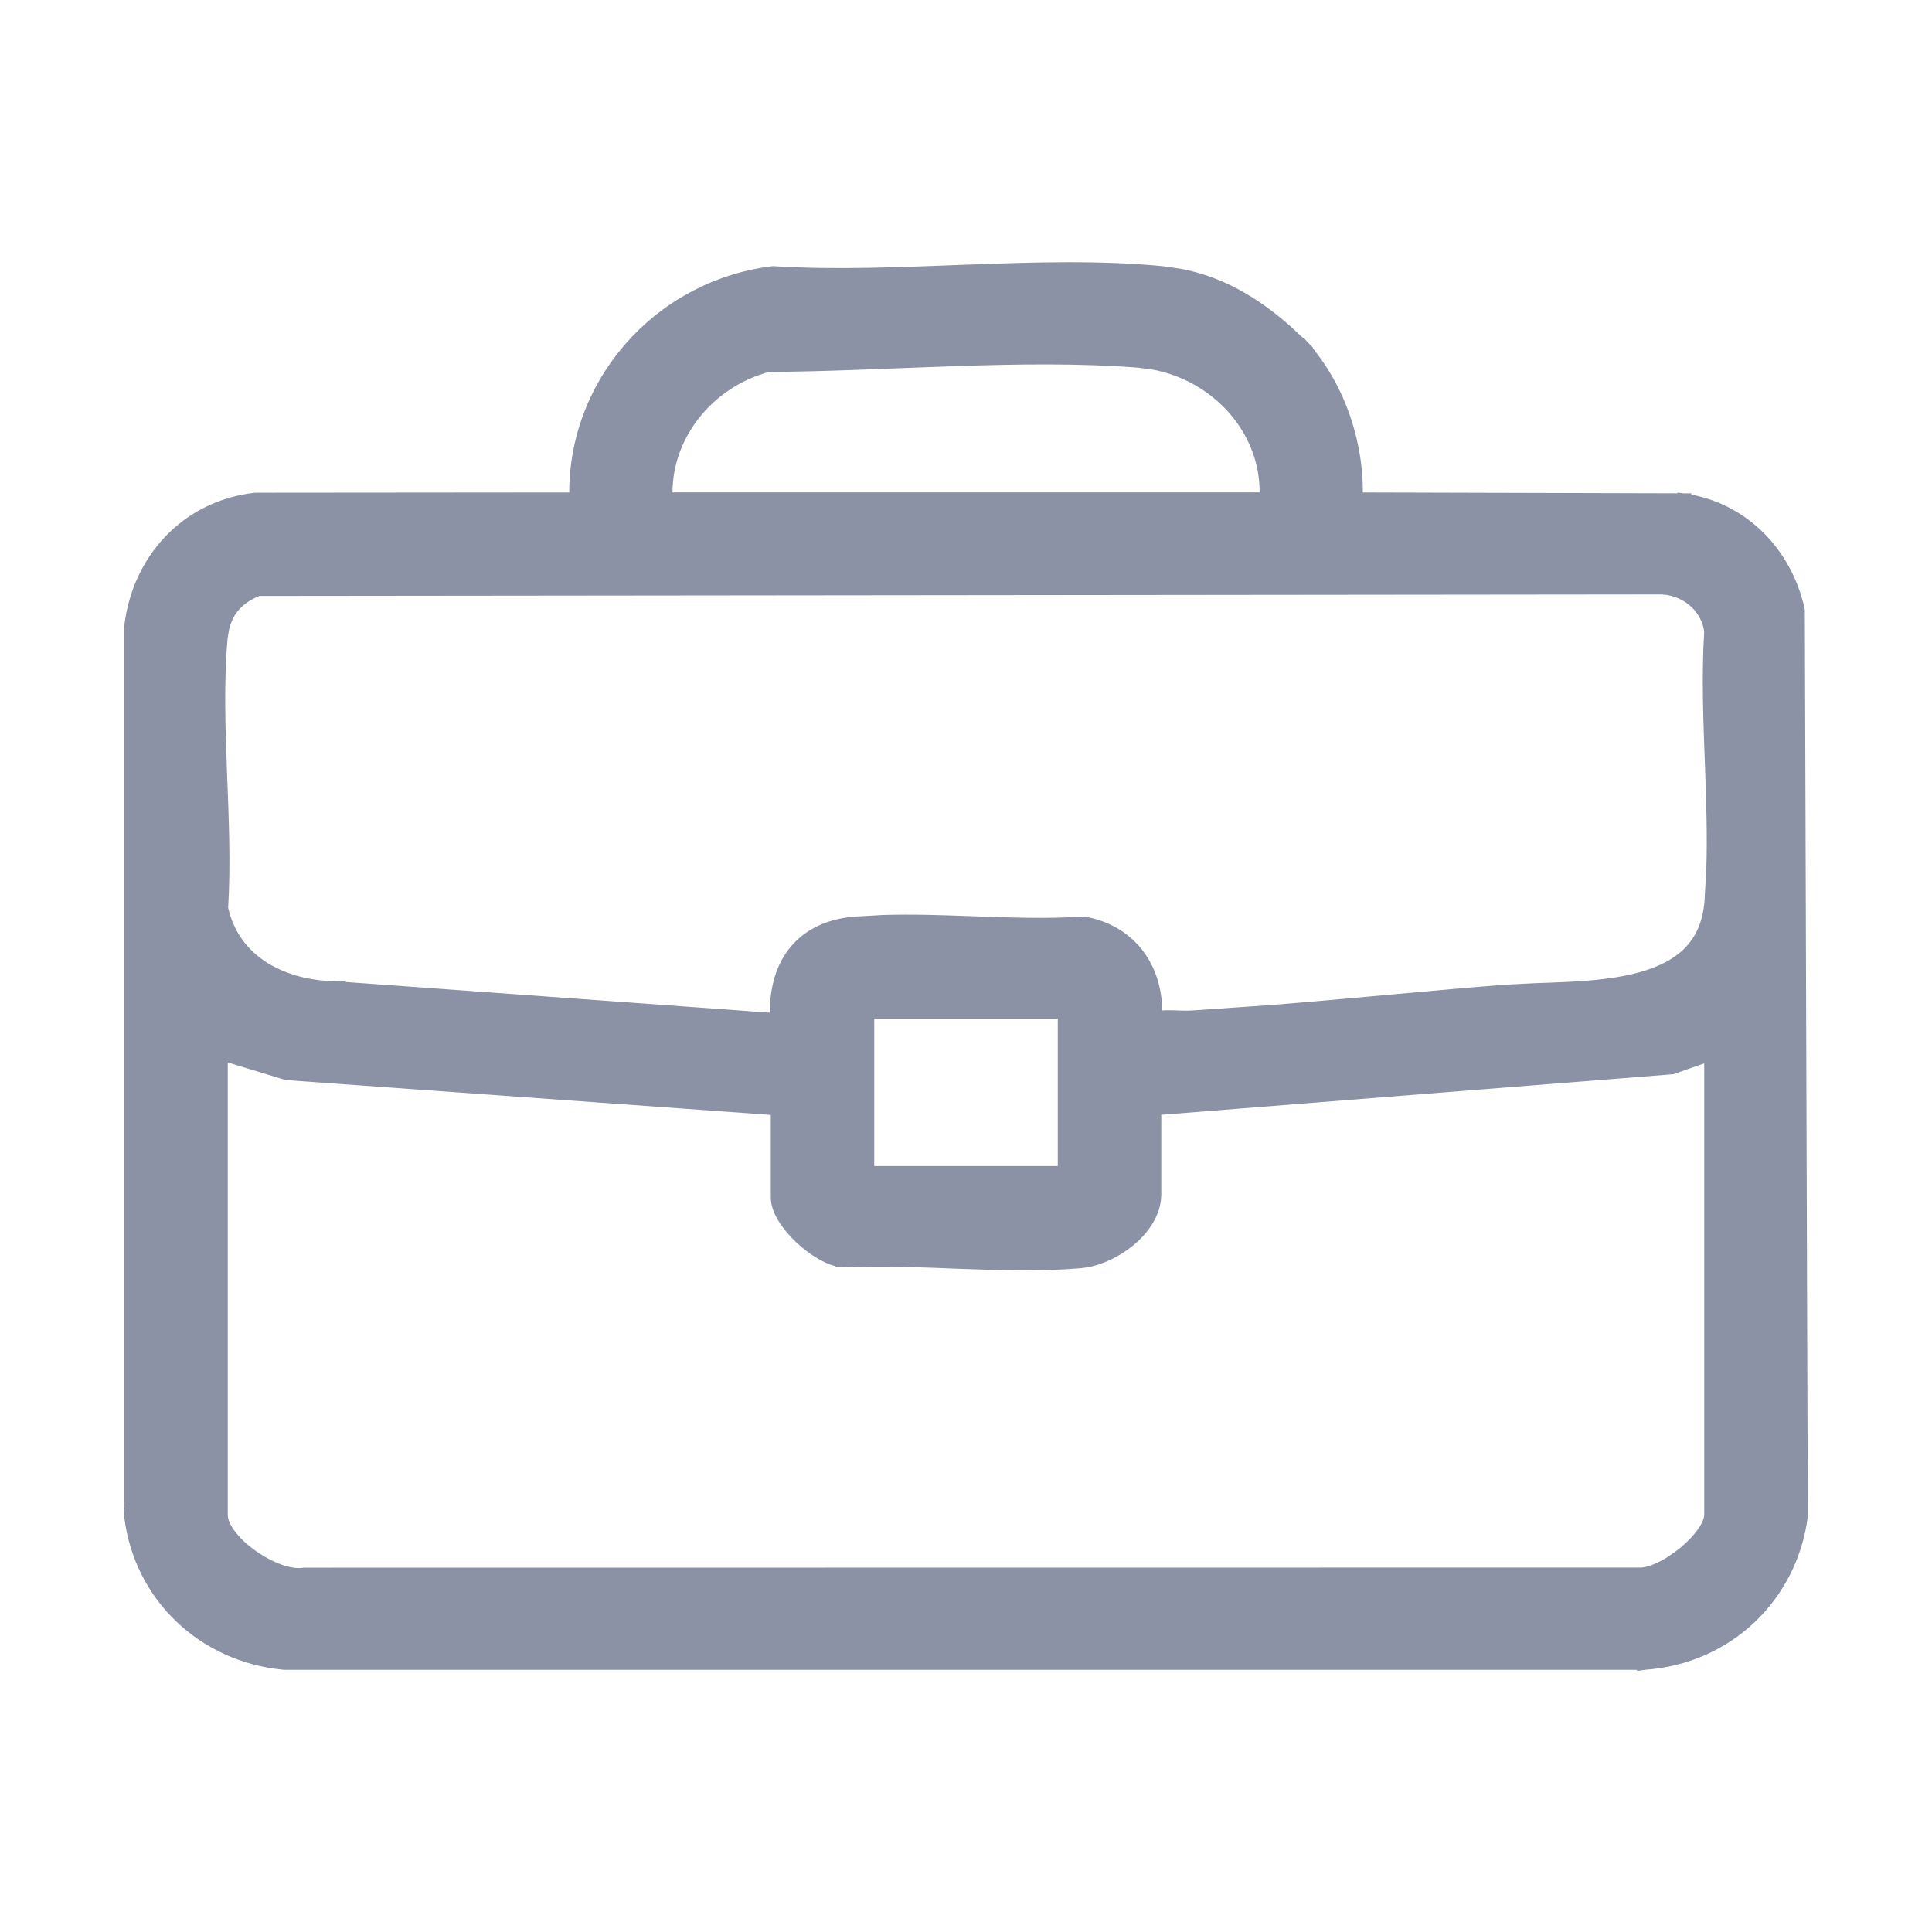 <svg xmlns="http://www.w3.org/2000/svg" width="28" height="28" viewBox="0 0 28 28" fill="none"><path d="M3.201 21.956C3.201 22.04 3.241 22.141 3.321 22.249C3.401 22.356 3.513 22.462 3.642 22.554C3.77 22.646 3.912 22.721 4.047 22.77C4.183 22.818 4.305 22.835 4.398 22.821L4.406 22.82H4.413L23.727 22.818H23.801C23.87 22.812 23.953 22.787 24.044 22.746C24.164 22.692 24.29 22.611 24.405 22.518C24.52 22.424 24.621 22.319 24.692 22.217C24.765 22.113 24.799 22.023 24.799 21.957V15.27L24.246 15.464L24.234 15.469L24.221 15.47L16.73 16.064V17.311C16.729 17.57 16.564 17.804 16.36 17.972C16.181 18.119 15.957 18.229 15.748 18.268L15.66 18.28C15.109 18.328 14.521 18.312 13.938 18.29C13.351 18.268 12.77 18.241 12.224 18.268H12.211V18.267C12.113 18.259 12.007 18.215 11.907 18.157C11.806 18.098 11.703 18.021 11.611 17.935C11.52 17.849 11.437 17.752 11.376 17.656C11.317 17.563 11.271 17.458 11.271 17.357V16.065L4.171 15.555L4.159 15.554L4.148 15.551L3.201 15.263V21.956ZM12.57 16.999H15.43V14.664H12.57V16.999ZM3.742 8.537C3.575 8.601 3.45 8.689 3.362 8.801C3.295 8.887 3.247 8.991 3.22 9.114L3.199 9.245C3.143 9.863 3.165 10.525 3.19 11.195C3.216 11.858 3.245 12.529 3.206 13.165C3.376 13.944 4.09 14.315 4.896 14.323H4.902L4.895 14.424L4.902 14.324L11.262 14.784C11.242 14.444 11.302 14.128 11.466 13.88C11.651 13.6 11.959 13.42 12.39 13.384L12.795 13.361C13.205 13.348 13.627 13.362 14.047 13.377C14.608 13.397 15.165 13.419 15.692 13.384L15.705 13.383L15.718 13.385C16.095 13.455 16.376 13.656 16.548 13.933C16.694 14.169 16.758 14.456 16.742 14.756C16.812 14.743 16.881 14.741 16.947 14.741C17.069 14.742 17.163 14.751 17.269 14.745L18.402 14.667C19.537 14.578 20.671 14.461 21.809 14.371L22.248 14.349C22.404 14.343 22.566 14.338 22.727 14.33C23.055 14.314 23.387 14.284 23.689 14.212C23.99 14.14 24.253 14.028 24.447 13.851C24.639 13.675 24.771 13.431 24.802 13.079L24.829 12.605C24.845 12.126 24.829 11.628 24.811 11.126C24.786 10.463 24.758 9.79 24.799 9.15C24.753 8.775 24.413 8.501 24.02 8.515H24.018L3.742 8.537ZM16.504 5.229C15.656 5.163 14.742 5.176 13.824 5.207C12.912 5.238 11.992 5.286 11.134 5.29C10.245 5.521 9.6 6.335 9.649 7.236H18.352C18.411 6.266 17.671 5.427 16.706 5.255L16.504 5.229ZM8.351 7.237C8.301 5.596 9.532 4.167 11.197 3.958L11.206 3.957L11.216 3.958C12.112 4.015 13.07 3.971 14.031 3.935C14.99 3.899 15.953 3.87 16.849 3.958L17.118 3.998C17.65 4.103 18.136 4.364 18.631 4.799L18.88 5.03L18.885 5.035L18.811 5.1L18.885 5.036C19.403 5.625 19.68 6.457 19.649 7.237L24.384 7.25H24.398L24.384 7.348L24.398 7.251C25.26 7.372 25.876 8.03 26.055 8.838L26.057 8.849V8.859L26.1 21.958V21.971C25.95 23.132 25.028 24.017 23.832 24.1L23.825 24.101V24.1H4.118C2.947 23.99 2.037 23.12 1.9 21.97L1.899 21.958H1.9V9.083C2.014 8.127 2.694 7.362 3.691 7.242L3.703 7.241L8.351 7.237Z" fill="#8B92A5" stroke="#8B92A5" stroke-width="0.2"></path></svg>